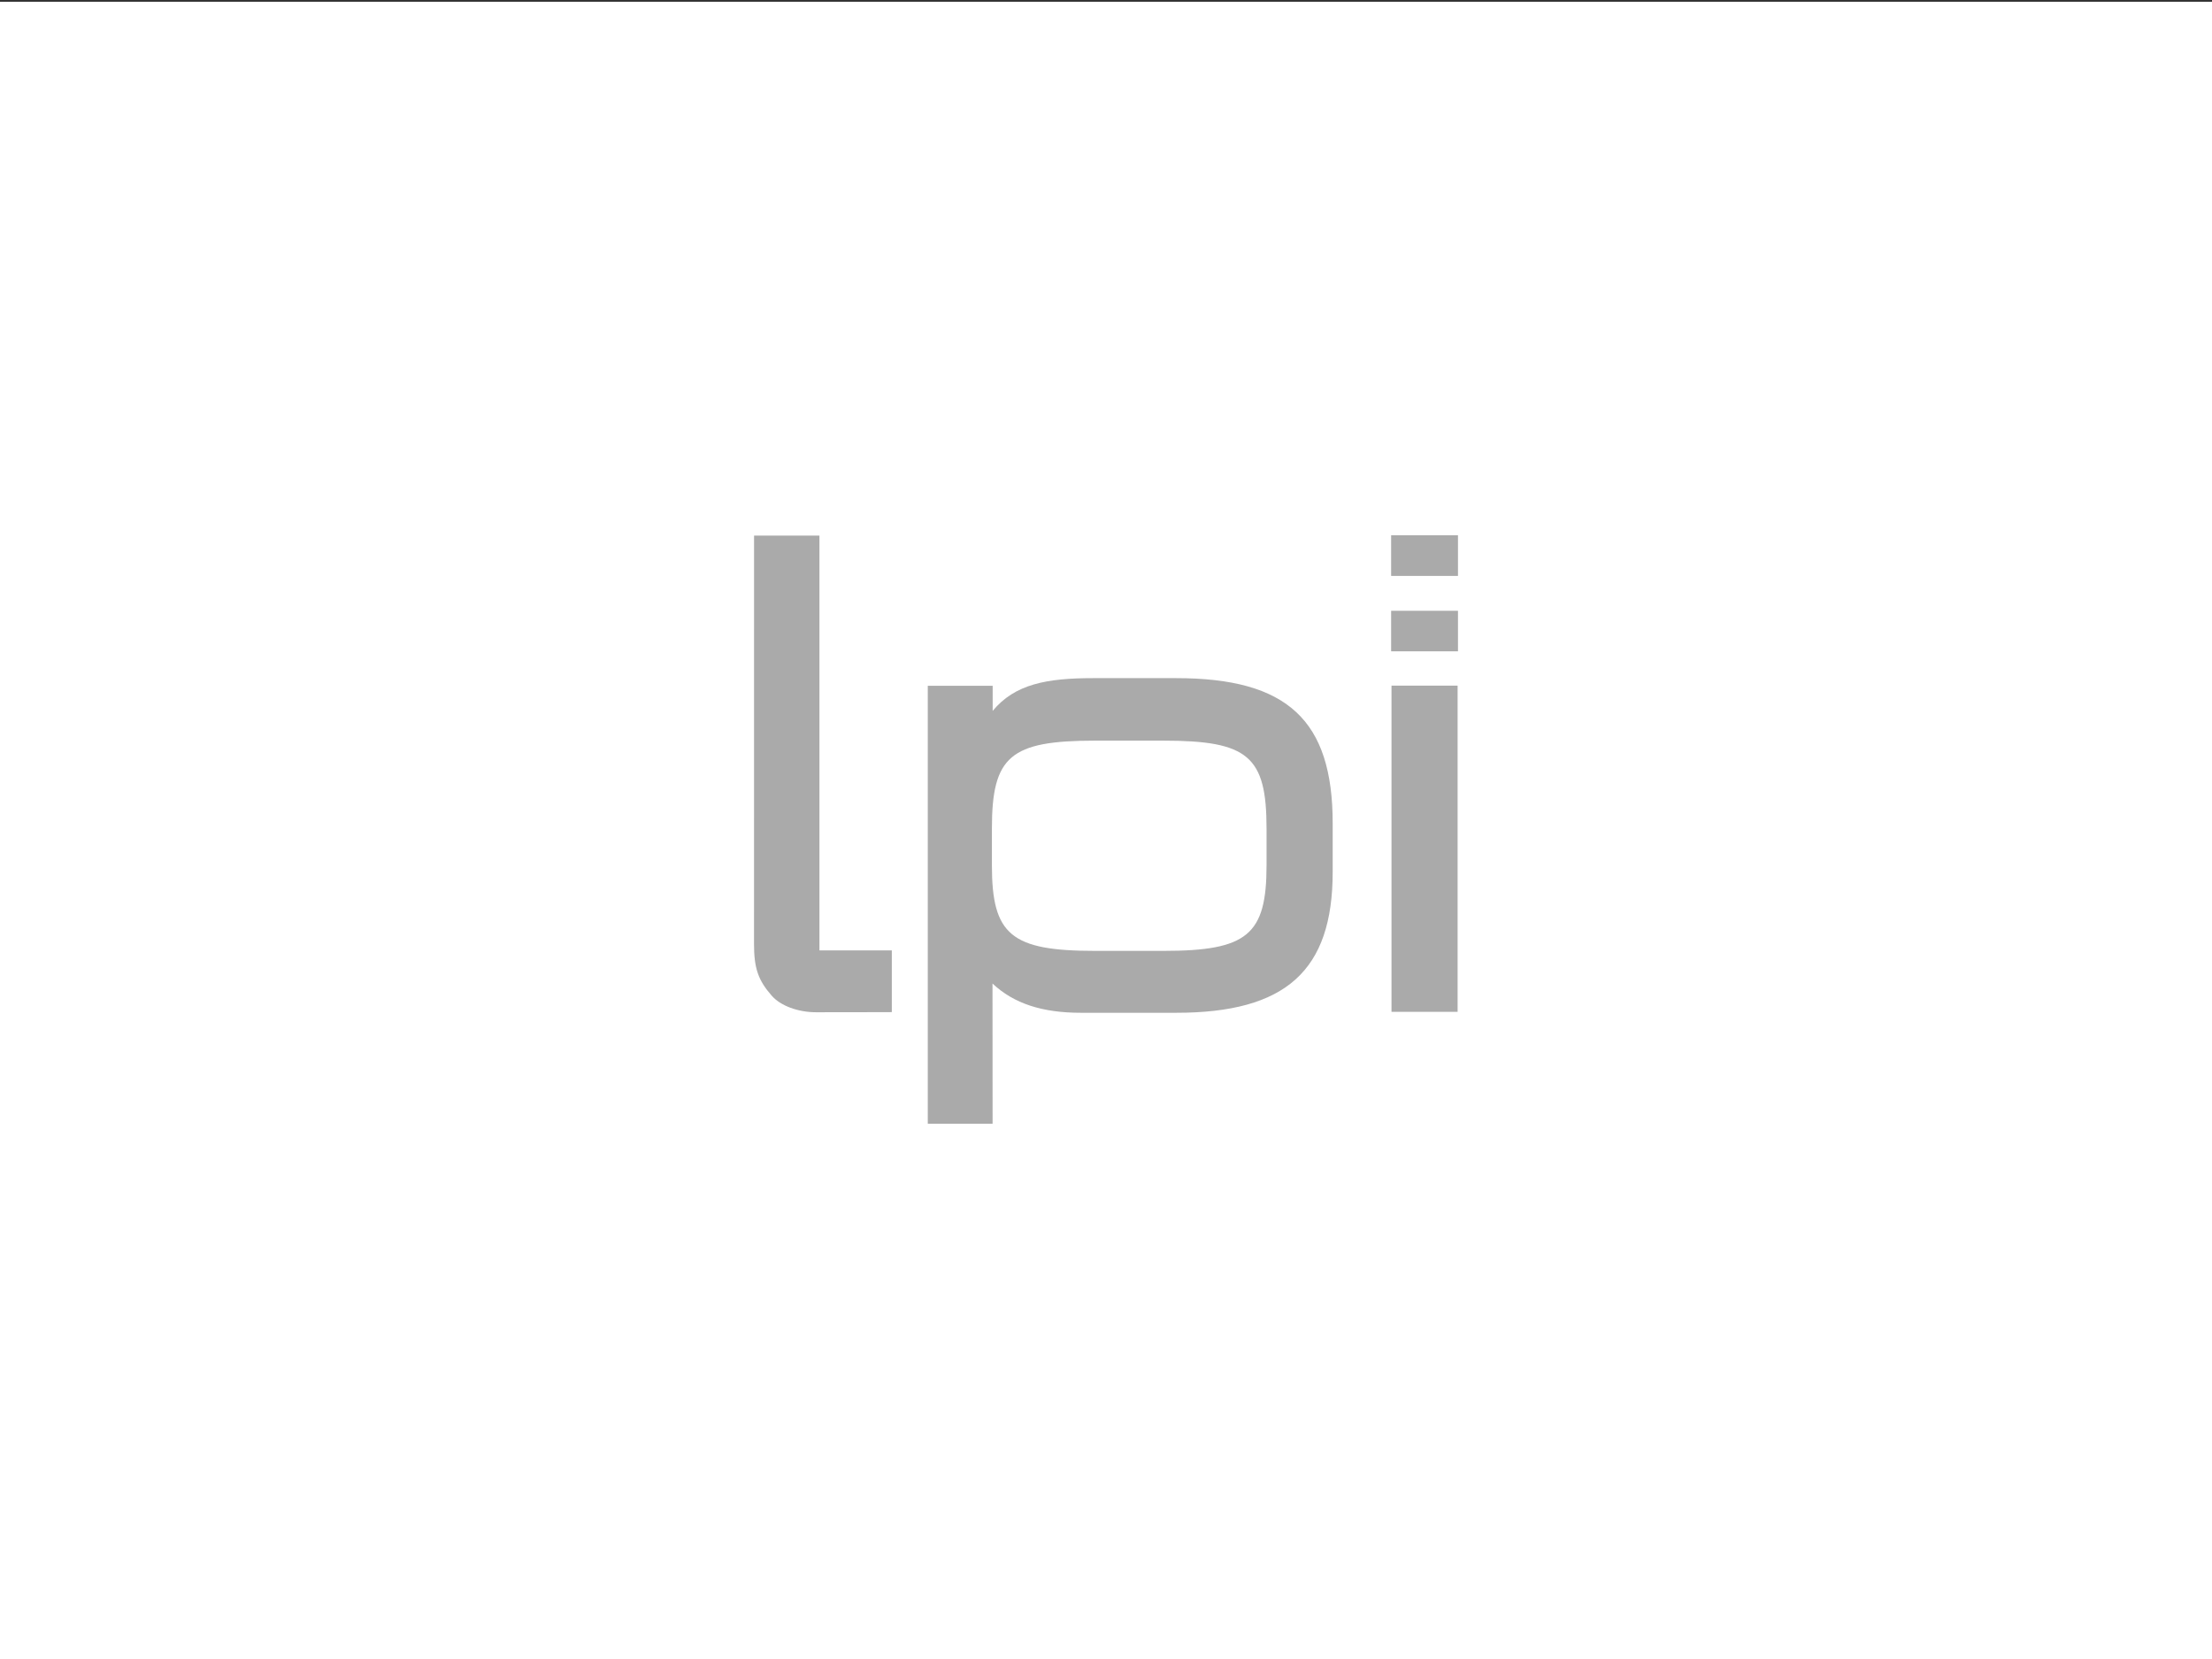 <?xml version="1.0" encoding="UTF-8"?><svg id="Ebene_1" xmlns="http://www.w3.org/2000/svg" width="1600" height="1200" viewBox="0 0 1600 1200"><rect x="0" y="0" width="1600" height="1200" fill="#333333" stroke="none"/><rect y="1.27" width="1600" height="1198.73" fill="#fff"/><g id="surface1"><path d="m1054.329,731.891h-47.818v-235.952h47.818v235.952" fill="#aaa"/><path d="m590.318,732.191c-13.114,0-25.727-4.688-32.101-11.963-9.81-11.179-12.814-19.921-12.814-37.44l.033-295.382h47.284v300.02h52.356v44.664l-6.023.033c-12.864.067-36.789.067-48.735.067" fill="#aaa"/><path d="m791.983,535.731c-61.265,0-74.513,11.295-74.513,63.635v26.545c0,50.32,13.932,61.883,74.513,61.883h49.653c60.565,0,74.496-11.562,74.496-61.883v-26.545c0-52.339-13.231-63.635-74.496-63.635h-49.653Zm-74.012,277.129h-46.883v-316.804h46.933v18.169c16.05-19.454,39.259-23.709,72.661-23.709h60.097c80.402,0,113.187,30.399,113.187,104.945v35.271c0,71.376-33.853,101.842-113.187,101.842h-68.807c-28.147,0-48.568-6.624-64.068-21.156l.067,101.441" fill="#aaa"/><path d="m1054.596,416.571h-48.352v-29.431h48.352v29.431" fill="#aaa"/><path d="m1054.596,471.113h-48.352v-29.315h48.352v29.315" fill="#aaa"/></g></svg>
